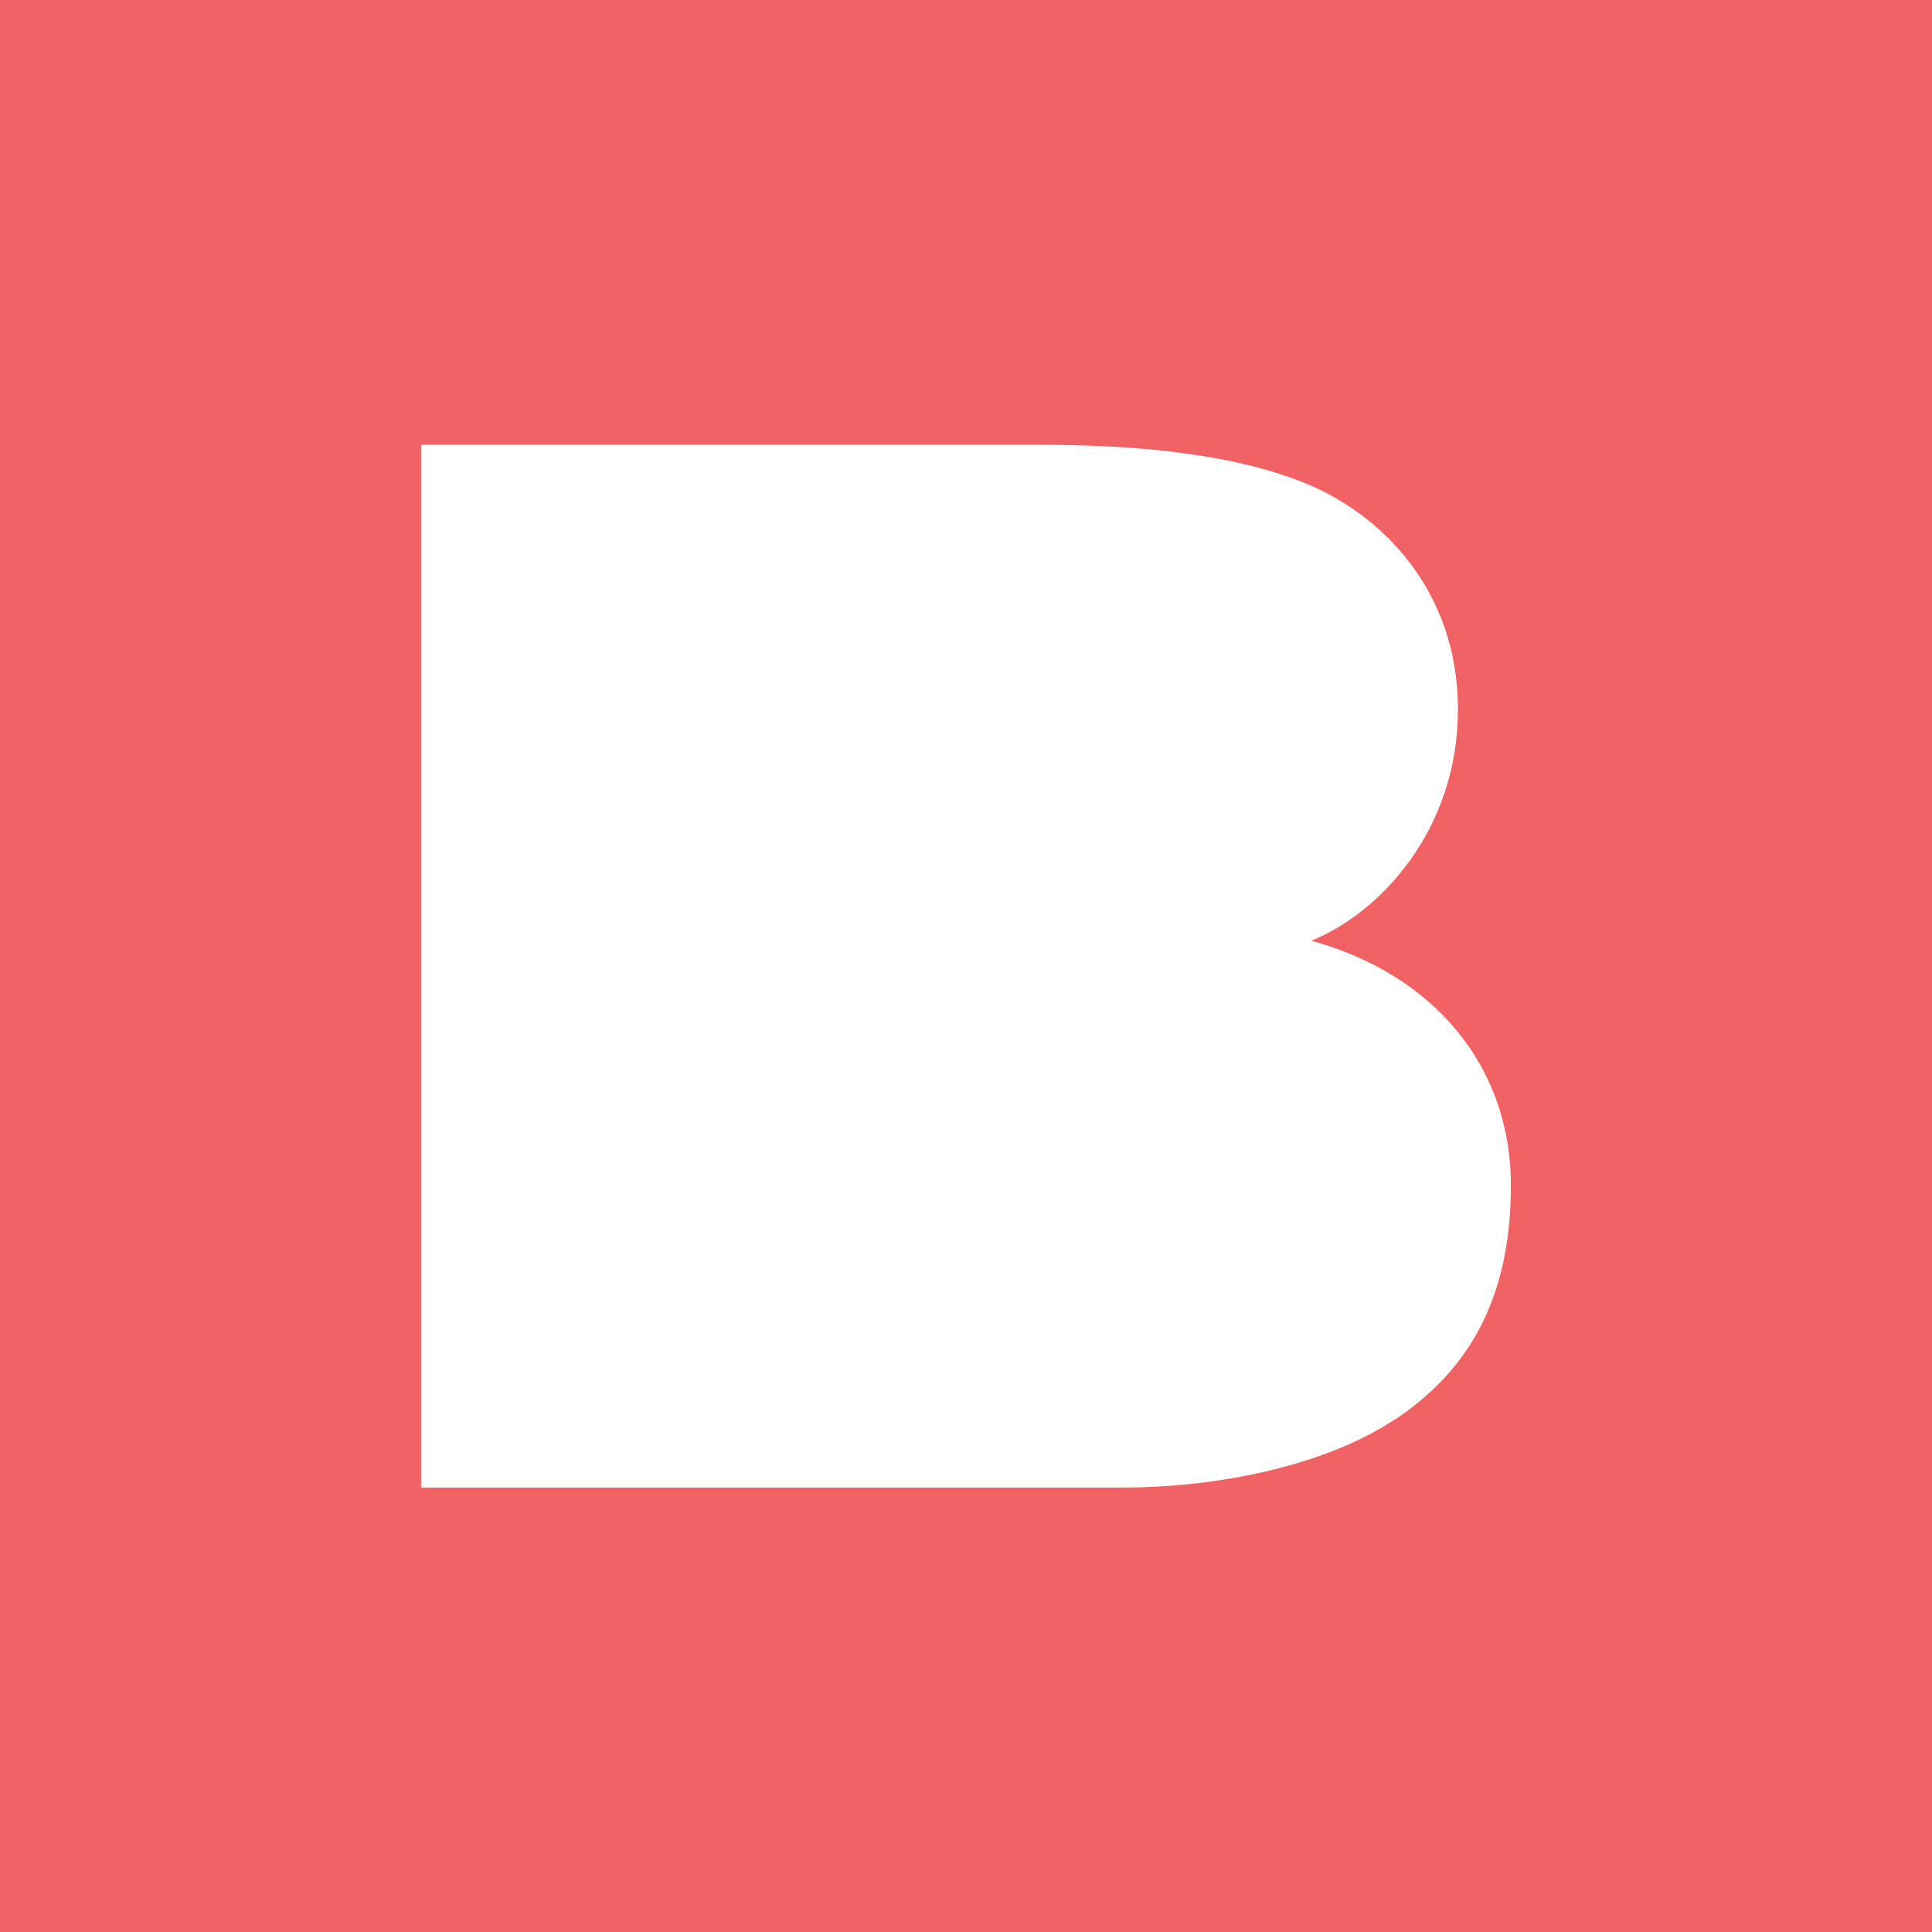 <?xml version="1.0" encoding="UTF-8"?>
<svg id="Layer_1" data-name="Layer 1" xmlns="http://www.w3.org/2000/svg" viewBox="0 0 65.33 65.33">
  <defs>
    <style>
      .brz-1 {
        fill: #fff;
      }

      .brz-2 {
        fill: #f16264;
      }
    </style>
  </defs>
  <rect class="brz-2" width="65.33" height="65.33"/>
  <path class="brz-1" d="M47.16,48c-2.3,1.53-5.88,2.3-9.2,2.3H14.24V15.04h20.91c3.07,0,6.39.26,8.94,1.28,2.55,1.02,5.21,3.58,5.21,7.67,0,4.09-2.66,6.9-4.96,7.82,4.09,1.12,6.75,4.19,6.75,8.28,0,4.09-1.64,6.39-3.93,7.92Z"/>
</svg>